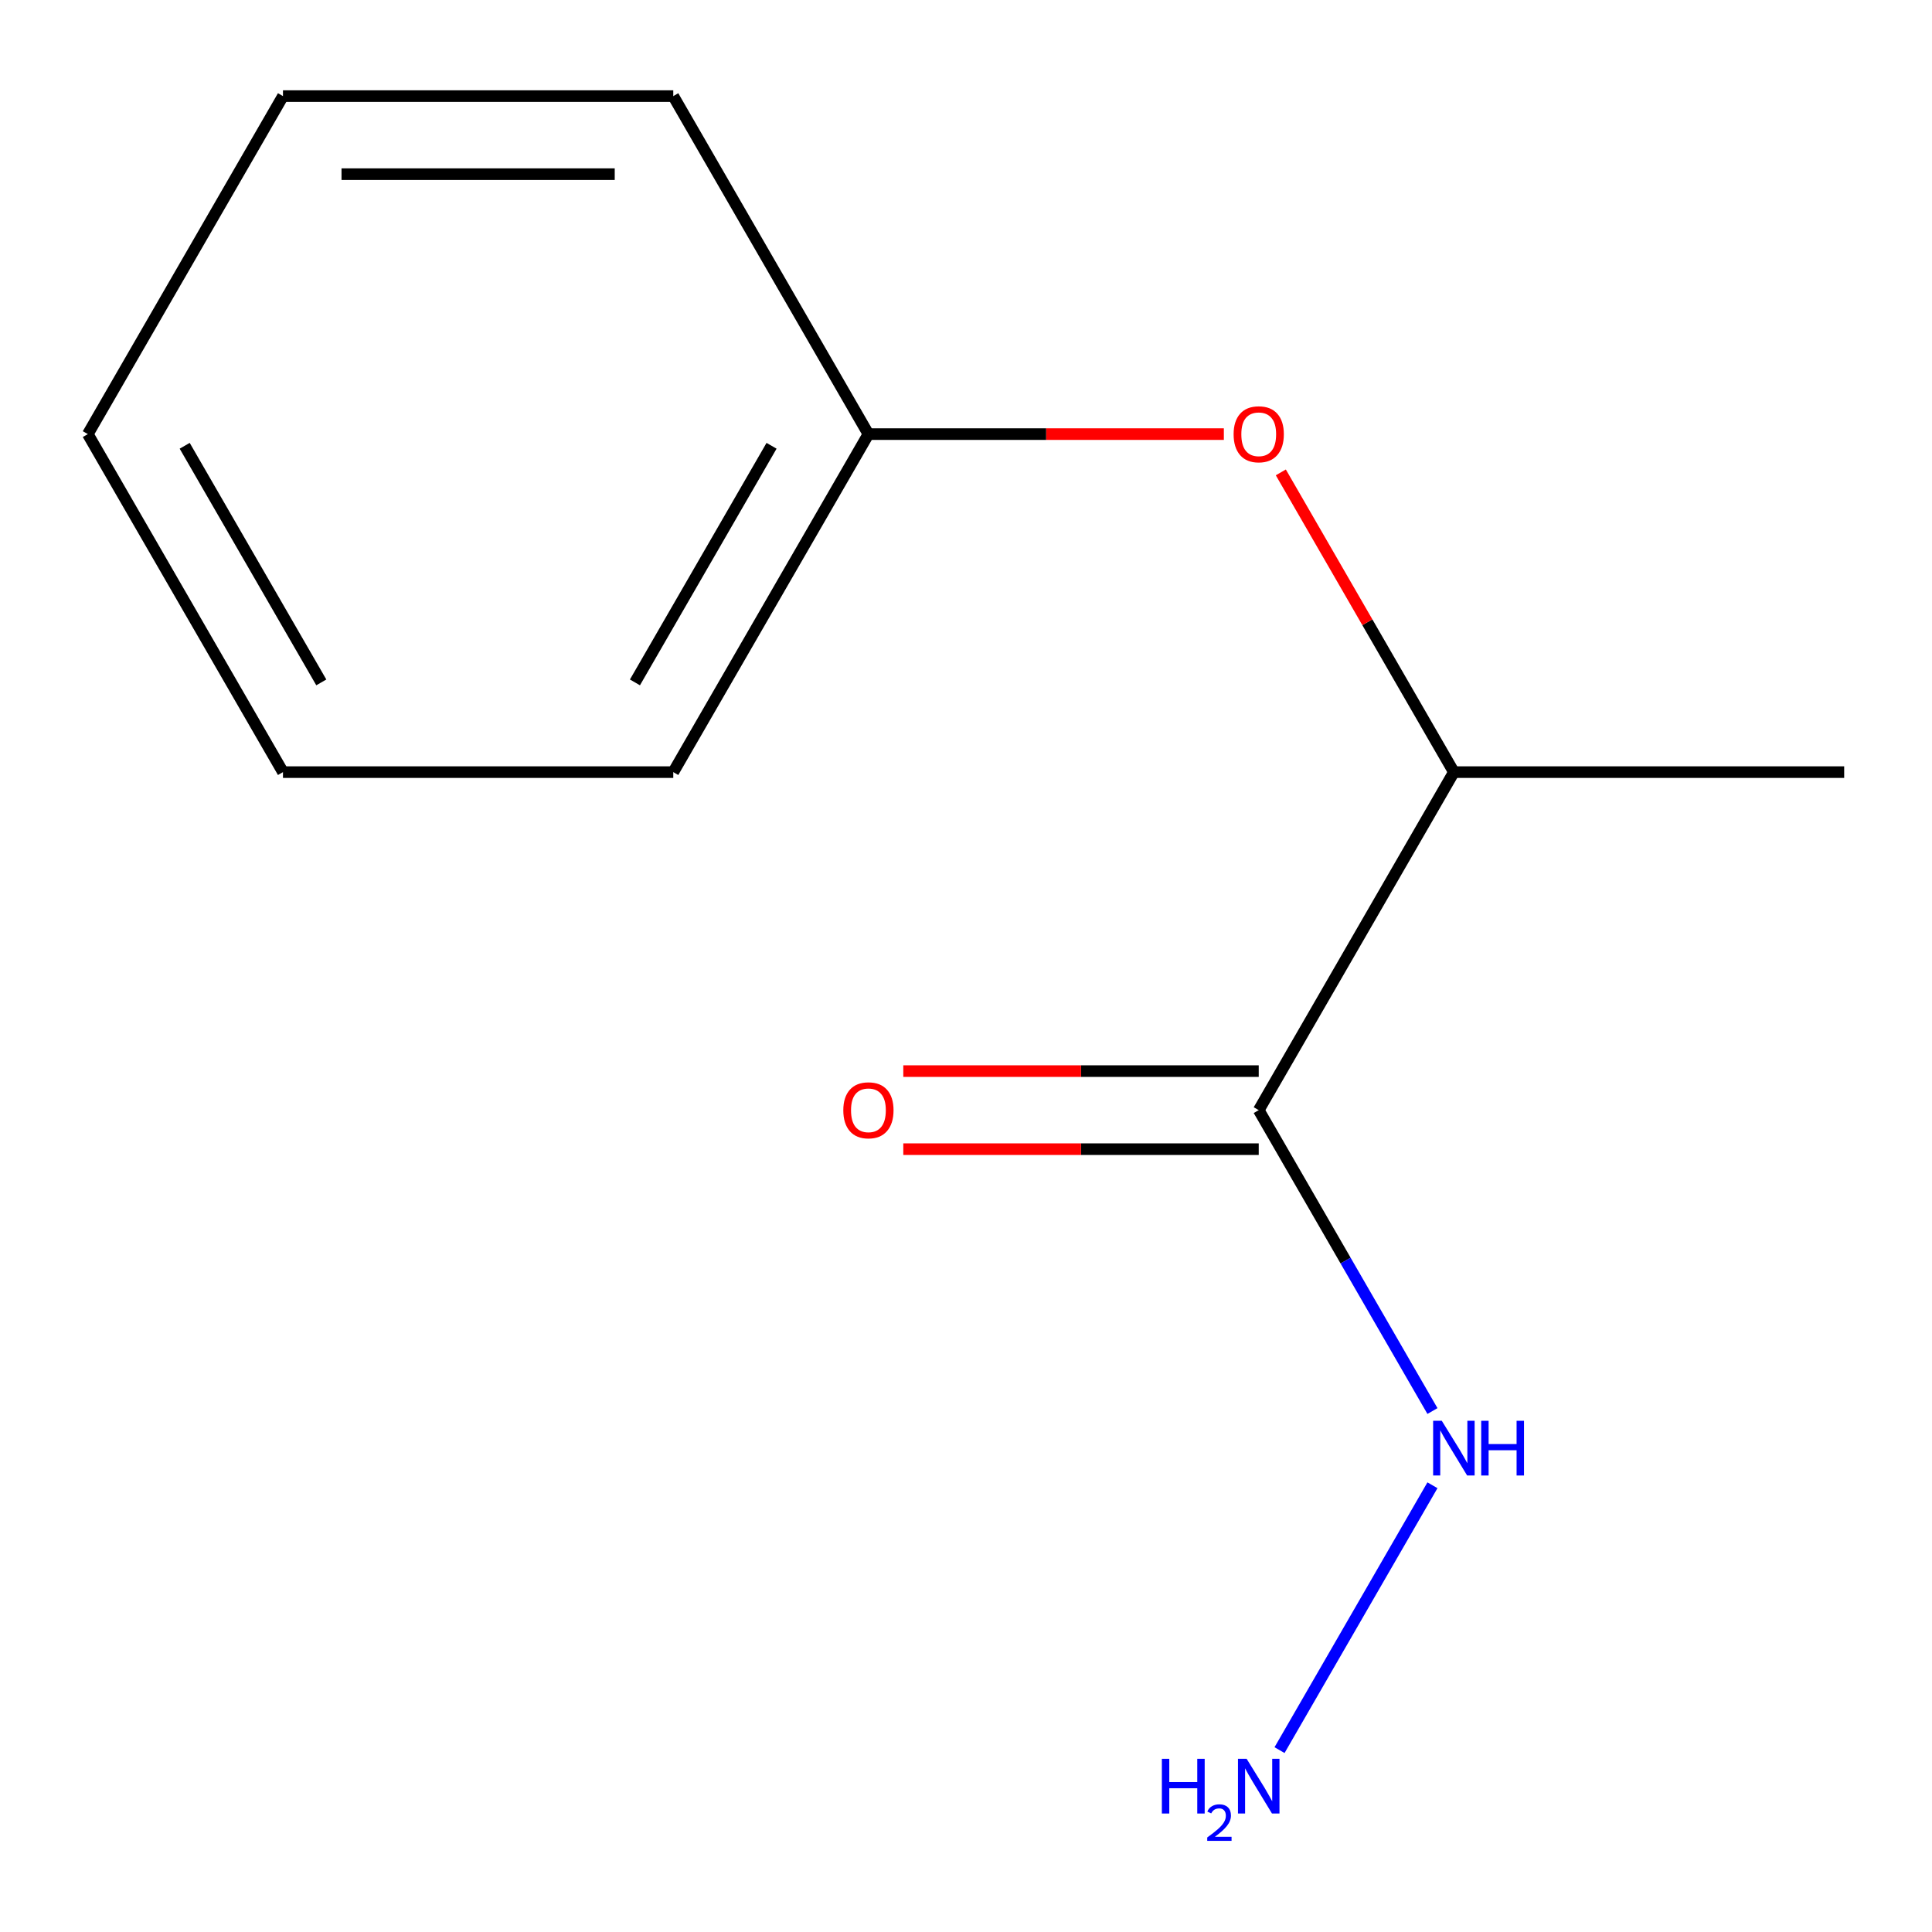 <?xml version='1.0' encoding='iso-8859-1'?>
<svg version='1.1' baseProfile='full'
              xmlns='http://www.w3.org/2000/svg'
                      xmlns:rdkit='http://www.rdkit.org/xml'
                      xmlns:xlink='http://www.w3.org/1999/xlink'
                  xml:space='preserve'
width='1000px' height='1000px' viewBox='0 0 1000 1000'>
<!-- END OF HEADER -->
<rect style='opacity:1.0;fill:#FFFFFF;stroke:none' width='1000' height='1000' x='0' y='0'> </rect>
<path class='bond-0' d='M 651.515,574.605 L 752.525,399.65' style='fill:none;fill-rule:evenodd;stroke:#000000;stroke-width:6px;stroke-linecap:butt;stroke-linejoin:miter;stroke-opacity:1' />
<path class='bond-2' d='M 651.515,554.403 L 559.53,554.403' style='fill:none;fill-rule:evenodd;stroke:#000000;stroke-width:6px;stroke-linecap:butt;stroke-linejoin:miter;stroke-opacity:1' />
<path class='bond-2' d='M 559.53,554.403 L 467.545,554.403' style='fill:none;fill-rule:evenodd;stroke:#FF0000;stroke-width:6px;stroke-linecap:butt;stroke-linejoin:miter;stroke-opacity:1' />
<path class='bond-2' d='M 651.515,594.807 L 559.53,594.807' style='fill:none;fill-rule:evenodd;stroke:#000000;stroke-width:6px;stroke-linecap:butt;stroke-linejoin:miter;stroke-opacity:1' />
<path class='bond-2' d='M 559.53,594.807 L 467.545,594.807' style='fill:none;fill-rule:evenodd;stroke:#FF0000;stroke-width:6px;stroke-linecap:butt;stroke-linejoin:miter;stroke-opacity:1' />
<path class='bond-3' d='M 651.515,574.605 L 696.475,652.477' style='fill:none;fill-rule:evenodd;stroke:#000000;stroke-width:6px;stroke-linecap:butt;stroke-linejoin:miter;stroke-opacity:1' />
<path class='bond-3' d='M 696.475,652.477 L 741.434,730.349' style='fill:none;fill-rule:evenodd;stroke:#0000FF;stroke-width:6px;stroke-linecap:butt;stroke-linejoin:miter;stroke-opacity:1' />
<path class='bond-1' d='M 752.525,399.65 L 707.739,322.078' style='fill:none;fill-rule:evenodd;stroke:#000000;stroke-width:6px;stroke-linecap:butt;stroke-linejoin:miter;stroke-opacity:1' />
<path class='bond-1' d='M 707.739,322.078 L 662.953,244.506' style='fill:none;fill-rule:evenodd;stroke:#FF0000;stroke-width:6px;stroke-linecap:butt;stroke-linejoin:miter;stroke-opacity:1' />
<path class='bond-6' d='M 752.525,399.65 L 954.545,399.65' style='fill:none;fill-rule:evenodd;stroke:#000000;stroke-width:6px;stroke-linecap:butt;stroke-linejoin:miter;stroke-opacity:1' />
<path class='bond-5' d='M 633.465,224.695 L 541.48,224.695' style='fill:none;fill-rule:evenodd;stroke:#FF0000;stroke-width:6px;stroke-linecap:butt;stroke-linejoin:miter;stroke-opacity:1' />
<path class='bond-5' d='M 541.48,224.695 L 449.495,224.695' style='fill:none;fill-rule:evenodd;stroke:#000000;stroke-width:6px;stroke-linecap:butt;stroke-linejoin:miter;stroke-opacity:1' />
<path class='bond-4' d='M 741.434,768.77 L 662.286,905.858' style='fill:none;fill-rule:evenodd;stroke:#0000FF;stroke-width:6px;stroke-linecap:butt;stroke-linejoin:miter;stroke-opacity:1' />
<path class='bond-7' d='M 449.495,224.695 L 348.485,399.65' style='fill:none;fill-rule:evenodd;stroke:#000000;stroke-width:6px;stroke-linecap:butt;stroke-linejoin:miter;stroke-opacity:1' />
<path class='bond-7' d='M 399.353,230.737 L 328.645,353.205' style='fill:none;fill-rule:evenodd;stroke:#000000;stroke-width:6px;stroke-linecap:butt;stroke-linejoin:miter;stroke-opacity:1' />
<path class='bond-8' d='M 449.495,224.695 L 348.485,49.741' style='fill:none;fill-rule:evenodd;stroke:#000000;stroke-width:6px;stroke-linecap:butt;stroke-linejoin:miter;stroke-opacity:1' />
<path class='bond-9' d='M 348.485,399.65 L 146.465,399.65' style='fill:none;fill-rule:evenodd;stroke:#000000;stroke-width:6px;stroke-linecap:butt;stroke-linejoin:miter;stroke-opacity:1' />
<path class='bond-10' d='M 348.485,49.741 L 146.465,49.741' style='fill:none;fill-rule:evenodd;stroke:#000000;stroke-width:6px;stroke-linecap:butt;stroke-linejoin:miter;stroke-opacity:1' />
<path class='bond-10' d='M 318.182,90.145 L 176.768,90.145' style='fill:none;fill-rule:evenodd;stroke:#000000;stroke-width:6px;stroke-linecap:butt;stroke-linejoin:miter;stroke-opacity:1' />
<path class='bond-12' d='M 146.465,399.65 L 45.455,224.695' style='fill:none;fill-rule:evenodd;stroke:#000000;stroke-width:6px;stroke-linecap:butt;stroke-linejoin:miter;stroke-opacity:1' />
<path class='bond-12' d='M 166.304,353.205 L 95.597,230.737' style='fill:none;fill-rule:evenodd;stroke:#000000;stroke-width:6px;stroke-linecap:butt;stroke-linejoin:miter;stroke-opacity:1' />
<path class='bond-11' d='M 146.465,49.741 L 45.455,224.695' style='fill:none;fill-rule:evenodd;stroke:#000000;stroke-width:6px;stroke-linecap:butt;stroke-linejoin:miter;stroke-opacity:1' />
<path  class='atom-2' d='M 638.515 224.775
Q 638.515 217.975, 641.875 214.175
Q 645.235 210.375, 651.515 210.375
Q 657.795 210.375, 661.155 214.175
Q 664.515 217.975, 664.515 224.775
Q 664.515 231.655, 661.115 235.575
Q 657.715 239.455, 651.515 239.455
Q 645.275 239.455, 641.875 235.575
Q 638.515 231.695, 638.515 224.775
M 651.515 236.255
Q 655.835 236.255, 658.155 233.375
Q 660.515 230.455, 660.515 224.775
Q 660.515 219.215, 658.155 216.415
Q 655.835 213.575, 651.515 213.575
Q 647.195 213.575, 644.835 216.375
Q 642.515 219.175, 642.515 224.775
Q 642.515 230.495, 644.835 233.375
Q 647.195 236.255, 651.515 236.255
' fill='#FF0000'/>
<path  class='atom-3' d='M 436.495 574.685
Q 436.495 567.885, 439.855 564.085
Q 443.215 560.285, 449.495 560.285
Q 455.775 560.285, 459.135 564.085
Q 462.495 567.885, 462.495 574.685
Q 462.495 581.565, 459.095 585.485
Q 455.695 589.365, 449.495 589.365
Q 443.255 589.365, 439.855 585.485
Q 436.495 581.605, 436.495 574.685
M 449.495 586.165
Q 453.815 586.165, 456.135 583.285
Q 458.495 580.365, 458.495 574.685
Q 458.495 569.125, 456.135 566.325
Q 453.815 563.485, 449.495 563.485
Q 445.175 563.485, 442.815 566.285
Q 440.495 569.085, 440.495 574.685
Q 440.495 580.405, 442.815 583.285
Q 445.175 586.165, 449.495 586.165
' fill='#FF0000'/>
<path  class='atom-4' d='M 746.265 735.399
L 755.545 750.399
Q 756.465 751.879, 757.945 754.559
Q 759.425 757.239, 759.505 757.399
L 759.505 735.399
L 763.265 735.399
L 763.265 763.719
L 759.385 763.719
L 749.425 747.319
Q 748.265 745.399, 747.025 743.199
Q 745.825 740.999, 745.465 740.319
L 745.465 763.719
L 741.785 763.719
L 741.785 735.399
L 746.265 735.399
' fill='#0000FF'/>
<path  class='atom-4' d='M 766.665 735.399
L 770.505 735.399
L 770.505 747.439
L 784.985 747.439
L 784.985 735.399
L 788.825 735.399
L 788.825 763.719
L 784.985 763.719
L 784.985 750.639
L 770.505 750.639
L 770.505 763.719
L 766.665 763.719
L 766.665 735.399
' fill='#0000FF'/>
<path  class='atom-5' d='M 601.382 910.354
L 605.222 910.354
L 605.222 922.394
L 619.702 922.394
L 619.702 910.354
L 623.542 910.354
L 623.542 938.674
L 619.702 938.674
L 619.702 925.594
L 605.222 925.594
L 605.222 938.674
L 601.382 938.674
L 601.382 910.354
' fill='#0000FF'/>
<path  class='atom-5' d='M 624.915 937.68
Q 625.602 935.911, 627.238 934.935
Q 628.875 933.931, 631.146 933.931
Q 633.97 933.931, 635.554 935.463
Q 637.138 936.994, 637.138 939.713
Q 637.138 942.485, 635.079 945.072
Q 633.046 947.659, 628.822 950.722
L 637.455 950.722
L 637.455 952.834
L 624.862 952.834
L 624.862 951.065
Q 628.347 948.583, 630.406 946.735
Q 632.492 944.887, 633.495 943.224
Q 634.498 941.561, 634.498 939.845
Q 634.498 938.05, 633.601 937.047
Q 632.703 936.043, 631.146 936.043
Q 629.641 936.043, 628.638 936.651
Q 627.634 937.258, 626.922 938.604
L 624.915 937.68
' fill='#0000FF'/>
<path  class='atom-5' d='M 645.255 910.354
L 654.535 925.354
Q 655.455 926.834, 656.935 929.514
Q 658.415 932.194, 658.495 932.354
L 658.495 910.354
L 662.255 910.354
L 662.255 938.674
L 658.375 938.674
L 648.415 922.274
Q 647.255 920.354, 646.015 918.154
Q 644.815 915.954, 644.455 915.274
L 644.455 938.674
L 640.775 938.674
L 640.775 910.354
L 645.255 910.354
' fill='#0000FF'/>
</svg>
